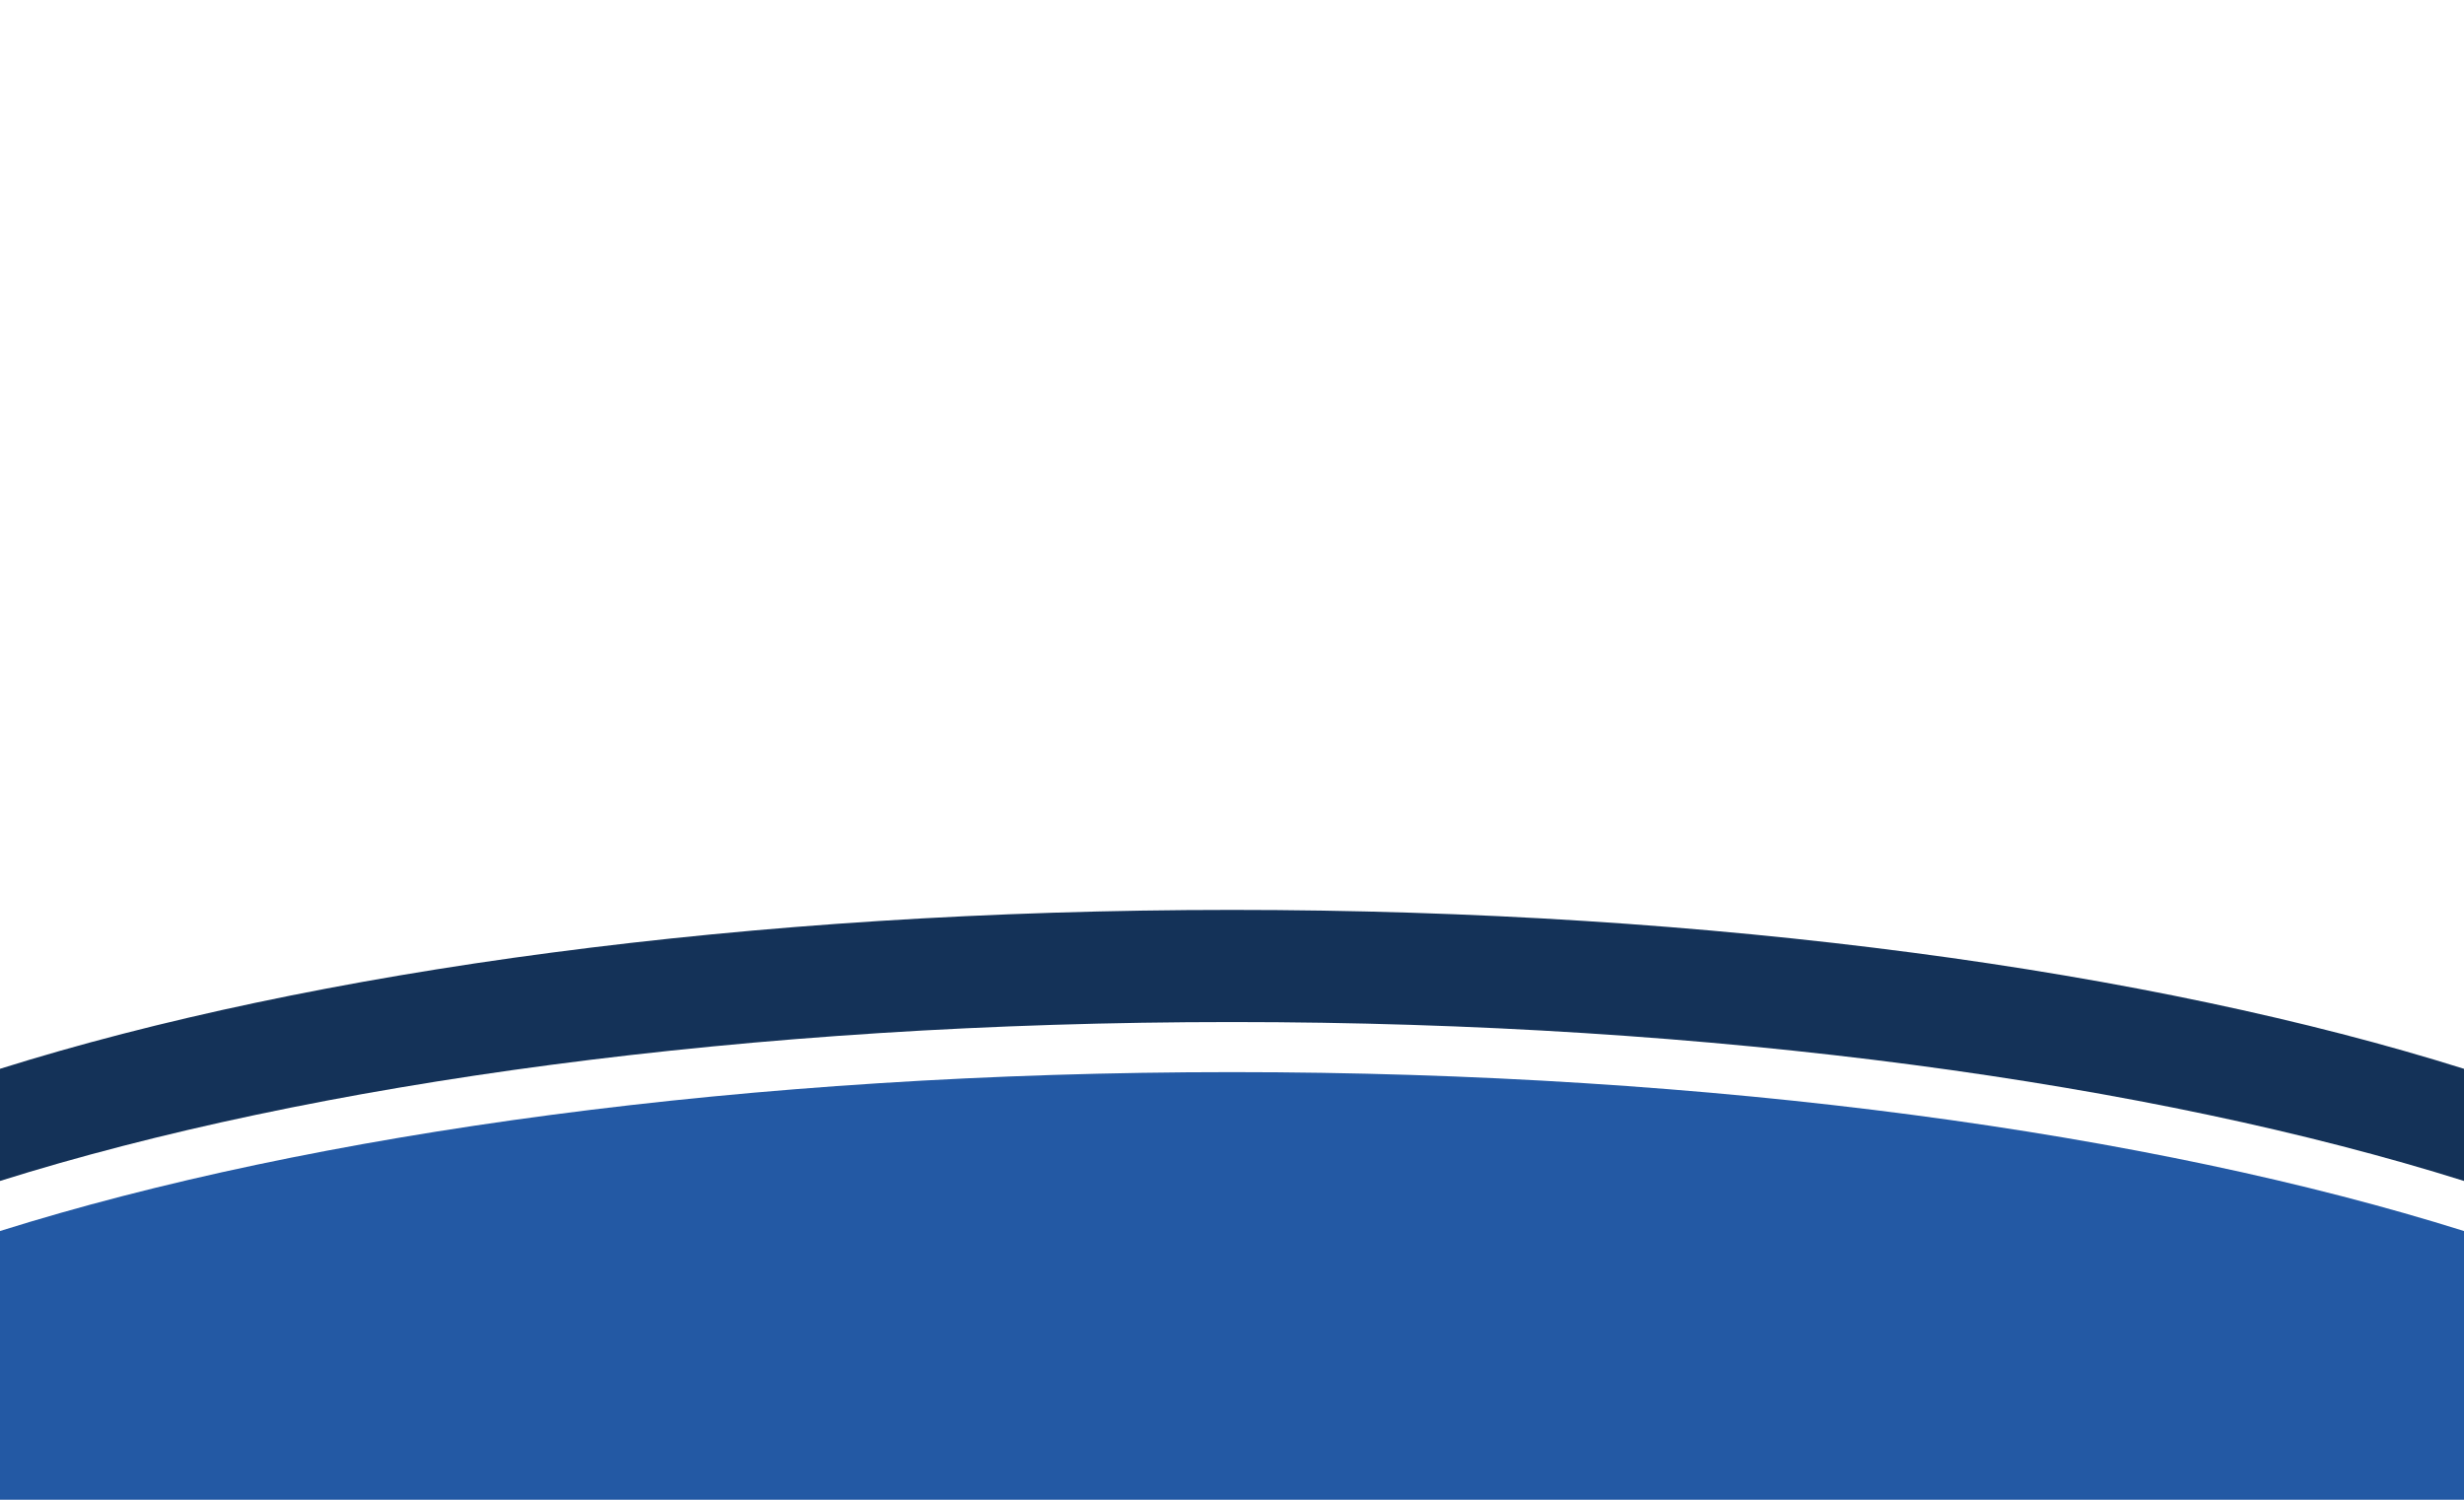 <?xml version="1.0" encoding="UTF-8"?> <svg xmlns="http://www.w3.org/2000/svg" viewBox="0 0 260.79 158.74"><title>NC Design 7</title><g id="NC_Design_7" data-name="NC Design 7"><rect width="260.79" height="158.74" fill="#fff"></rect><path d="M0,130.3v28.44H260.79V130.3c-33-10.37-79.23-16.82-130.4-16.82S33,119.93,0,130.3Z" fill="#2359a4"></path><path d="M130.39,96.31C79.22,96.31,33,102.76,0,113.13V125c33-10.37,79.22-16.82,130.39-16.82s97.4,6.45,130.4,16.82V113.13C227.79,102.76,181.56,96.31,130.39,96.31Z" fill="#143258"></path></g></svg> 